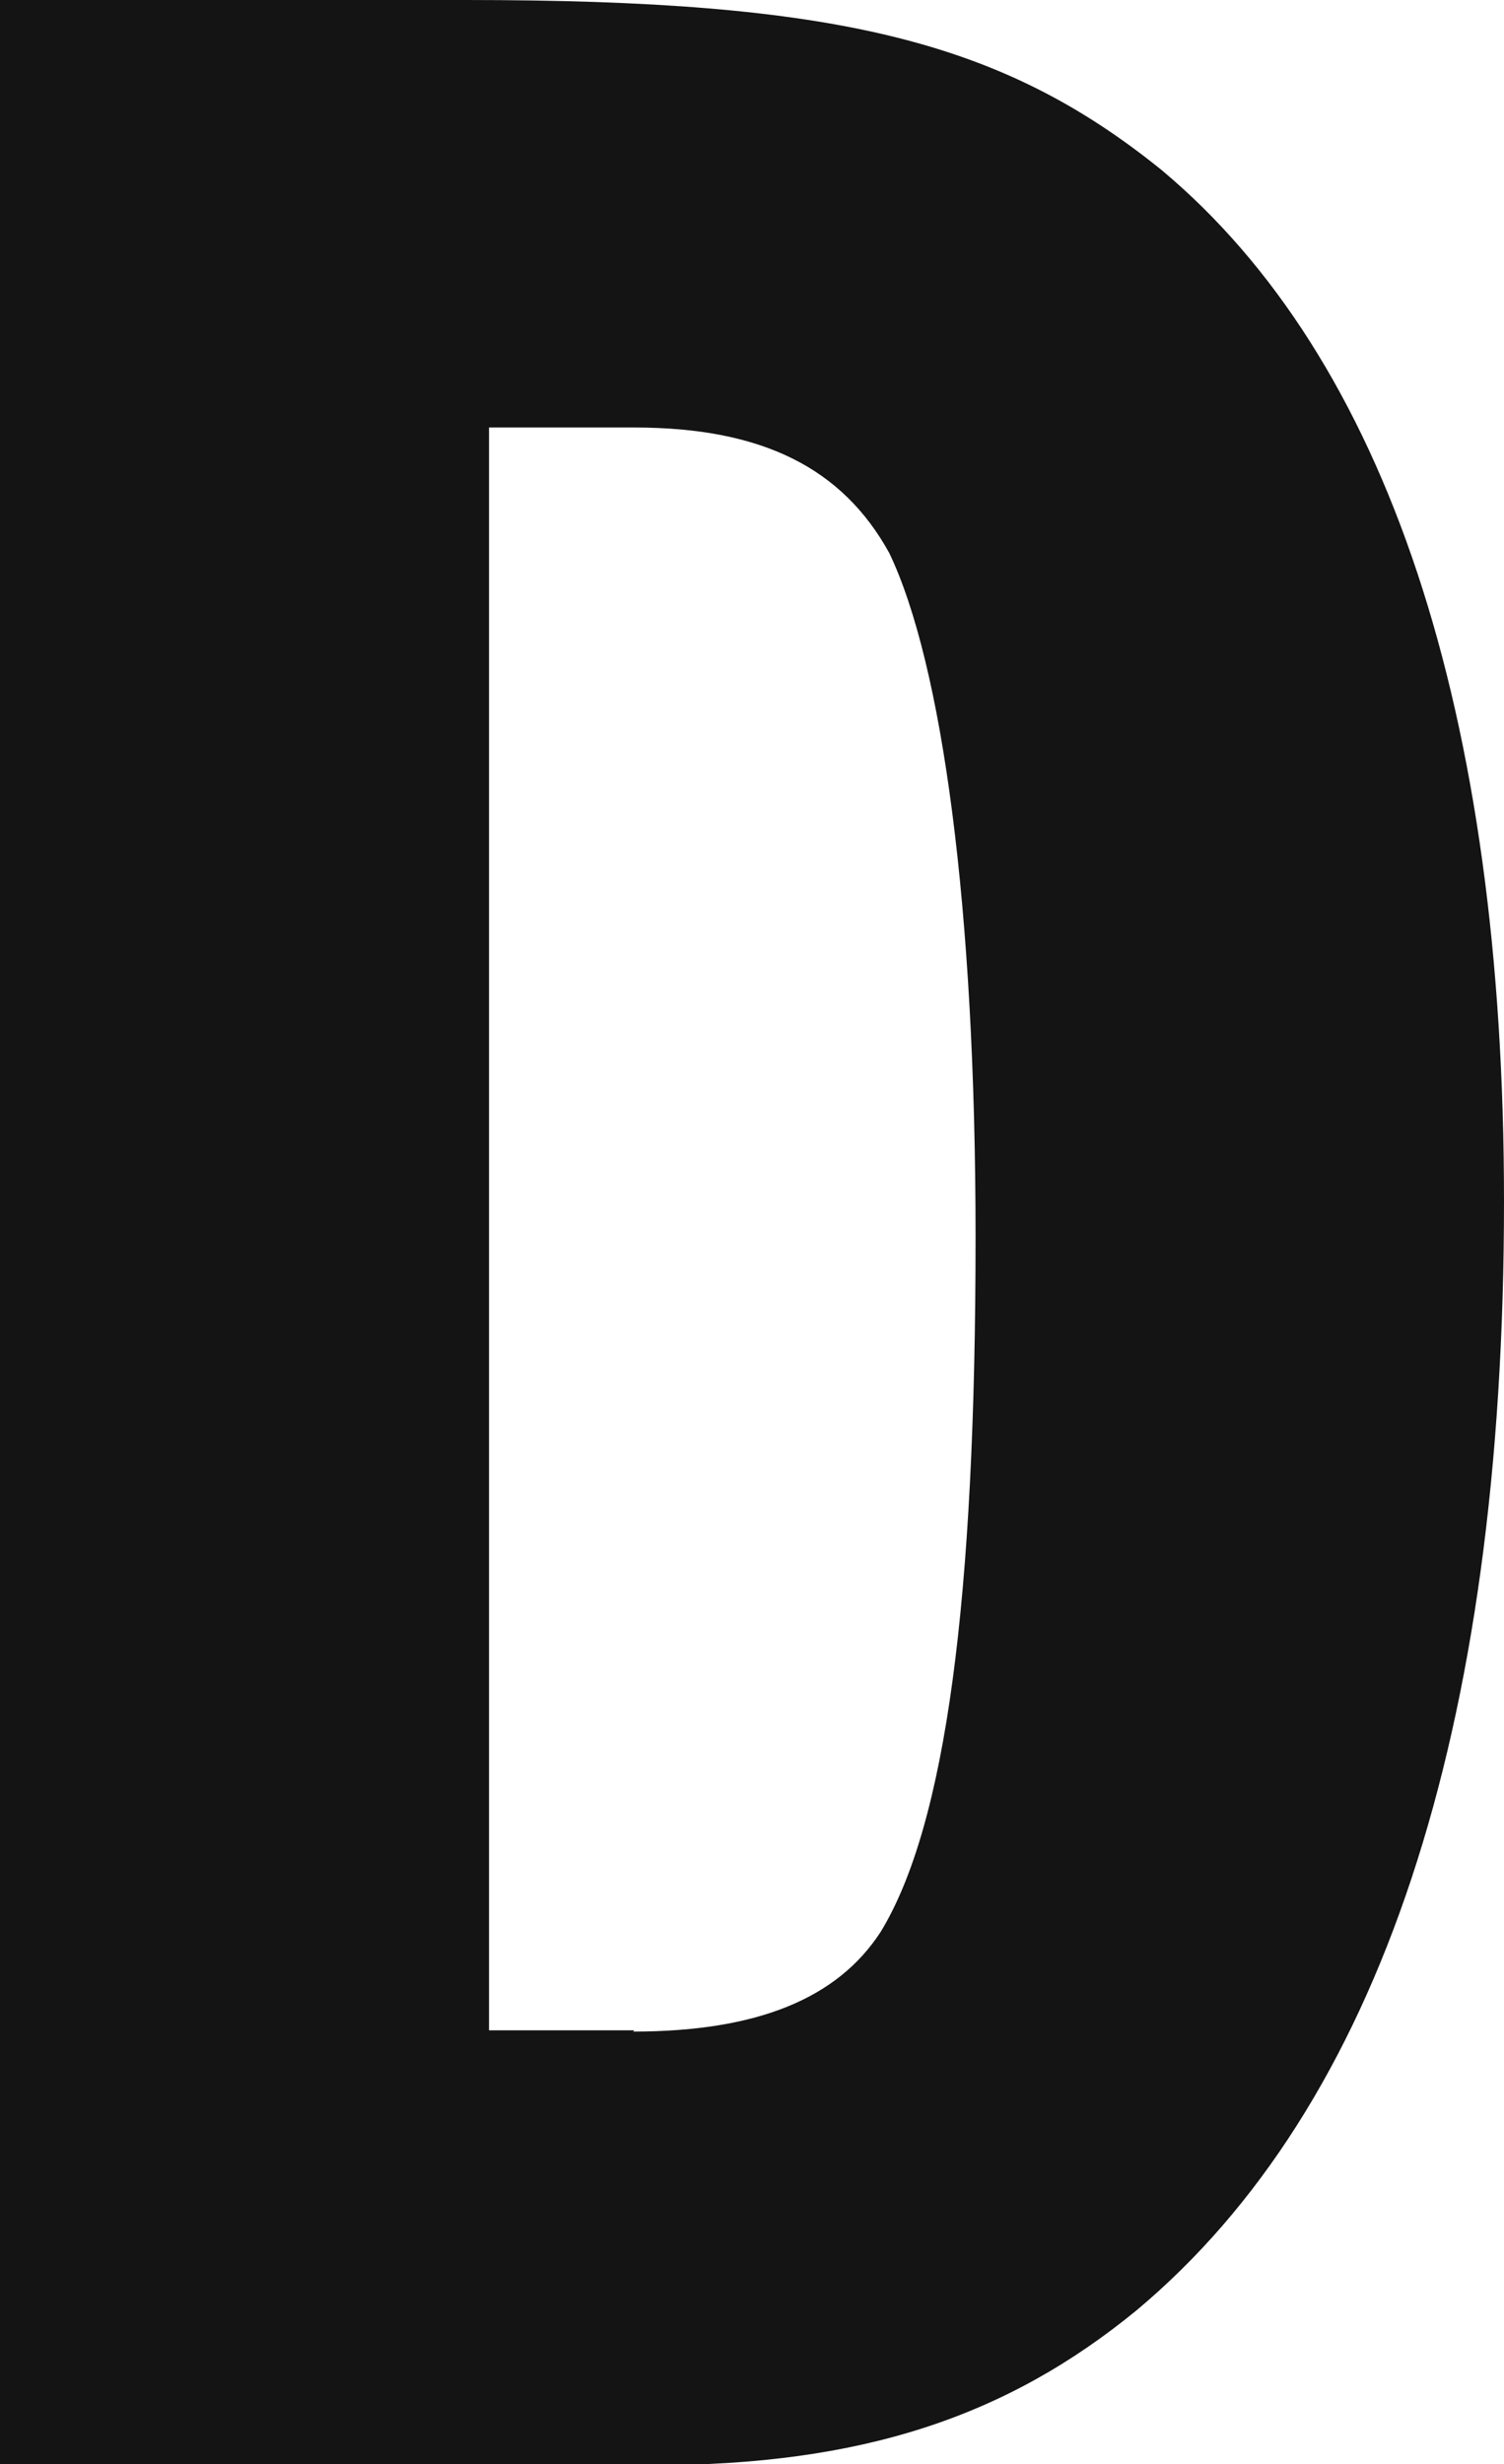 <?xml version="1.0" encoding="UTF-8"?><svg id="a" xmlns="http://www.w3.org/2000/svg" width="12.21" height="20" viewBox="0 0 12.21 20" preserveAspectRatio="none"><g id="b"><g id="c"><g id="d"><path id="e" d="M5.14,16.49c1.01,0,1.66-.27,2.01-.81.53-.87.77-2.7.77-5.64,0-2.67-.27-4.65-.7-5.55-.38-.69-1.03-1.02-2.07-1.02h-1.18v13.01h1.18ZM0,0h3.78c3.01,0,4.35.33,5.65,1.38,1.83,1.53,2.78,4.4,2.78,8.37,0,4.31-1.01,7.35-2.98,9-1.06.87-2.24,1.26-3.93,1.26H0V0Z" style="fill:#131413; fill-rule:evenodd;"/></g></g></g></svg>
